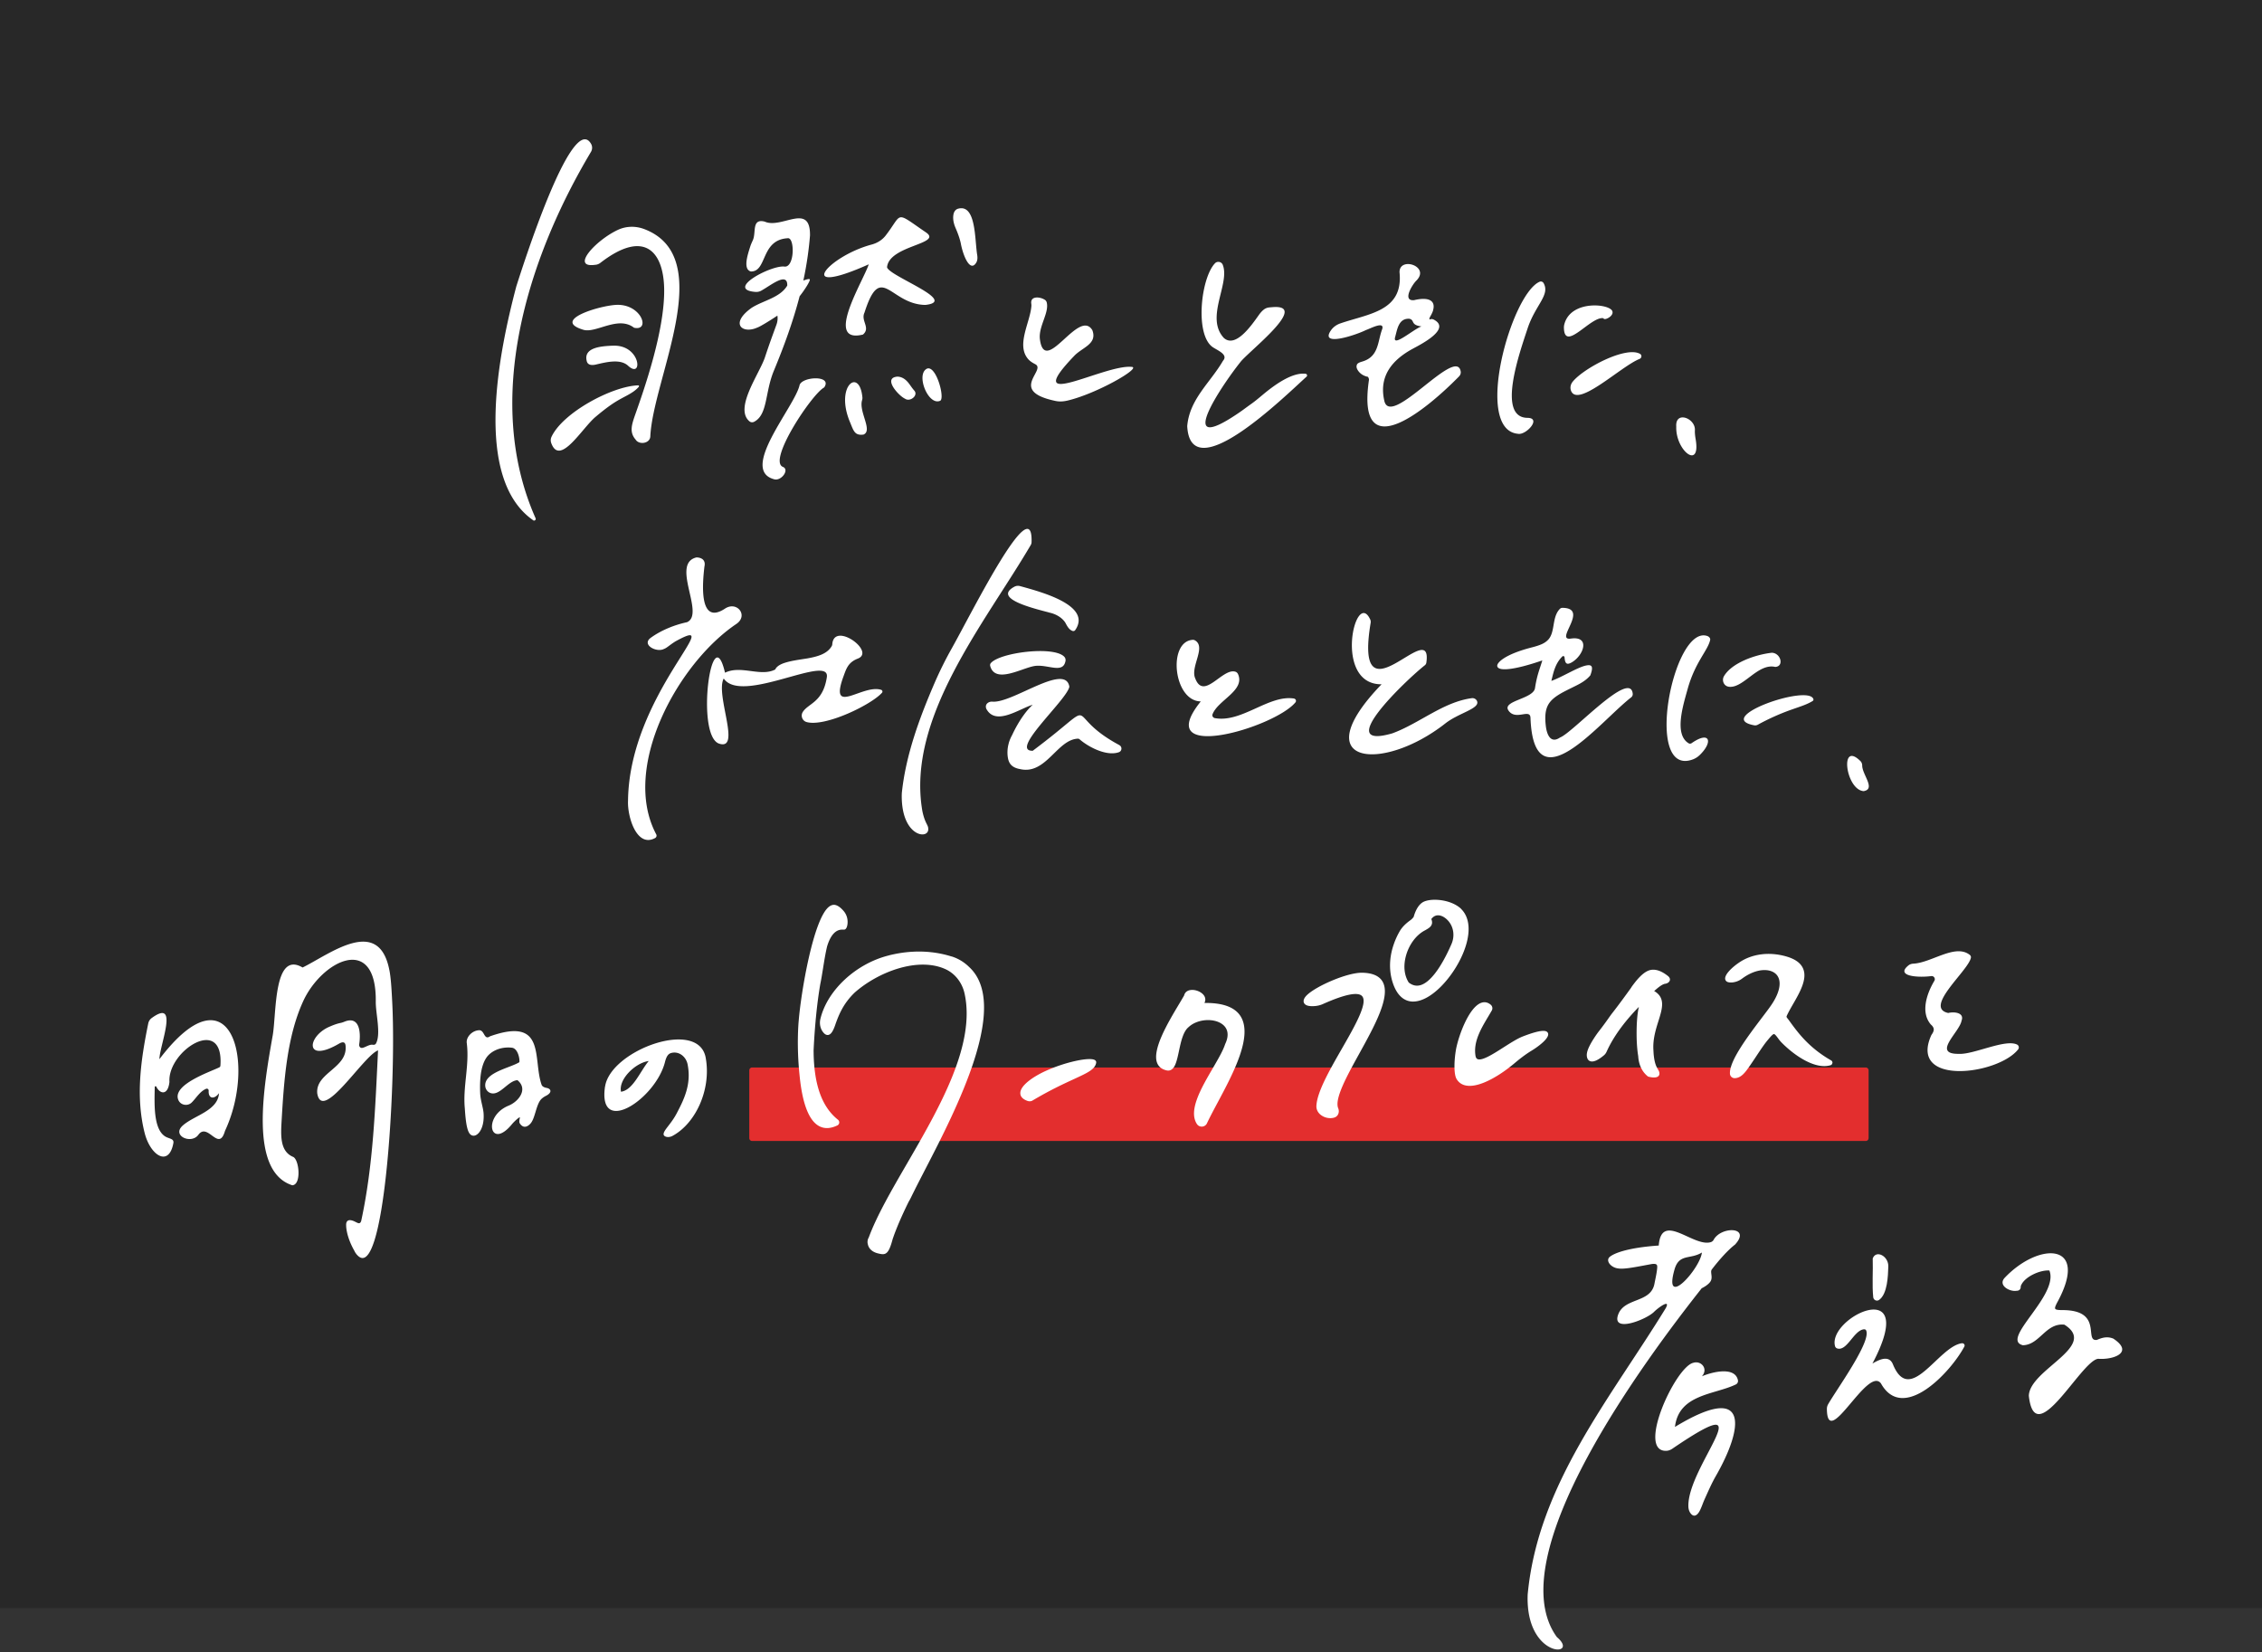 <svg xmlns="http://www.w3.org/2000/svg" width="460" height="336" fill="none"><rect width="100%" height="100%" fill="#333333" stroke="none"/><path fill="#222" fill-opacity=".6" d="M0 0h460v327.052H0V0Z"/><path fill="#E32E2E" d="M379.407 217.104H152.963a.592.592 0 0 0-.591.592v13.767c0 .326.265.591.591.591h226.444a.592.592 0 0 0 .592-.591v-13.767a.592.592 0 0 0-.592-.592Z"/><path fill="#fff" d="M111.125 221.252c-.399-.073-.858-.259-.991-.645-1.835-5.258 1.004-13.899-10.483-9.845-.658.466-.924.087-1.19-.365-.266-.459-.545-.991-1.223-.851-1.25.133-2.486 1.369-2.313 2.606.572 4.513-.825 8.841-.399 13.275.26 4.161.738 5.318 1.562 5.524 1.064.266 2.466-1.436 2.254-4.514-.08-1.203-.645-2.626-.698-4.201-.087-2.5.053-5.305 1.256-7.106.877-1.31 2.852-2.313 5.198-2.048 1.197.14 1.629 2.194 1.522 2.945-1.894 1.183-7.165 2.074-6.94 4.859.047.579.4 1.117.931 1.357 1.941.864 3.676-2.473 5.624-2.553 2.207 1.808.259 4.327-1.782 5.165-5.43 2.214-3.742 9.233.725 3.703.253-.313 1.27-1.297 1.516-1.317.133-.013-.253.818.013 1.23.791 1.23 1.775.559 2.273-.086.805-1.037 1.024-3.351 1.868-4.574.279-.405.751-.724 1.183-.944 1.283-.651 1.091-1.435.107-1.615h-.013ZM108.419 105.813c.279.193.632-.1.499-.412-10.696-24.097-1.682-52.82 11.26-74.51.299-.5.313-1.13.02-1.636-3.915-6.767-14.179 25.819-15.196 28.97-3.403 12.875-8.967 38.973 3.424 47.582l-.007.006ZM265.53 76.02c-2.772-.353-6.421 2.32-8.794 4.314-.692.578-1.469 1.23-2.101 1.682-1.682 1.203-1.928 1.429-3.044 2.173-12.85 8.655-3.165-5.763.611-10.49 1.483-2.067 14.458-11.958 6.448-11.22-.811.073-1.502-.033-2.692 1.642-1.436 2.02-4.686 6.747-7.073 4.613-3.869-4.174 1.316-11.055-.232-14.89-.253-.625-1.097-.785-1.563-.306-2.838 2.932-4.108 14.192-.631 16.944.917.725 3.437 1.55 2.247 2.899-2.586 4.46-6.801 7.77-7.273 13.288.685 12.79 19.617-5.857 24.263-10.058a.342.342 0 0 0-.179-.591h.013ZM152.957 62.532c-4.667 3.264-2.014 5.478 1.063 4.082h.014c.511-.18 2.319-1.257 4.054-2.42.1.505.04 1.216-.179 1.808-.864 2.386-1.369 3.703-2.353 6.674-1.124 3.37-6.302 10.37-3.144 13.016.265.219.638.252.944.093 2.798-1.456 2.173-5.936 4.015-10.377 2.127-5.132 3.928-10.104 5.238-15.15 1.17-1.488 2.207-3.19 2.067-3.443-.086-.152-.671.007-1.31.246a69.484 69.484 0 0 0 1.357-9.186c.079-6.794-5.777-1.237-9.22-2.806-2.666-.664-1.709 2.16-2.38 3.723-.193.445-.406.877-.552 1.343-.565 1.781-1.502 4.62.12 5.078 3.357.053 1.967-6.428 7.478-6.76 1.482-.286 1.469 6.03-.665 5.763-2.645-.332-12.078 4.64-5.903 5.152.406.033.811-.04 1.17-.233 1.842-.99 5.418-3.988 5.325-1.057-1.429 2.44-4.826 3.025-7.126 4.454h-.013ZM121.176 53.85c.332-.053.651-.186.917-.392 9.027-6.973 12.809-2.193 12.969 5.179.186 8.615-4.234 20.986-5.903 25.738-.744 2.12-1.17 3.57.113 5.046.658 1.063 2.805.83 2.971-.579.512-11.912 13.807-36.5-1.209-42.244-1.762-.671-3.703-.638-5.411.166-4.614 2.18-9.739 7.897-4.454 7.073l.007.014ZM176.668 53.758c-1.064 3.323-9.174 16.24-1.177 14.285 1.616-1.376-.498-2.786.313-4.467 3.337-10.463 5.198-1.649 12.377-1.562 6.894-.758-7.485-5.897-7.791-7.672.419-4.46 11.387-4.706 7.924-7.072-6.481-4.42-4.64-3.976-8.216.644-.705.904-1.708 1.516-2.812 1.815-9.034 2.407-15.98 10.889-.618 4.029ZM230.193 74.624c-5.491-.638-23.04 9.526-11.706-2.28 1.648-1.715 4.713-2.4 3.649-5.198-2.752-4.554-9.632 9.432-10.656 1.894-.352-2.6 1.915-5.398 1.383-7.532a.94.94 0 0 0-.452-.578c-1.037-.618-2.845-.711-2.699.738.02.18.047.366.033.545-.232 3.37-3.184 7.997-.618 10.862.386.432.891.731 1.403.997 2.353 1.21-5.624 5.458 4.174 7.485.811.166 1.636.093 2.44-.1 5.936-1.415 14.963-6.614 13.035-6.84l.014.007ZM162.589 78.386c-1.091 4.514-12.411 17.343-5.032 19.118 1.389.253 2.984-1.934 1.708-2.526-3.291-1.15 5.876-14.91 8.342-16.18 1.755-2.566-4.606-2.24-5.018-.419v.007Z"/><path fill="#fff" d="M129.917 78.639c.086-.107 0-.273-.133-.266-5.298.16-15.362 5.557-17.636 10.483a1.615 1.615 0 0 0-.06 1.216c1.735 4.9 6.262-2.978 9.008-5.278 3.489-2.931 4.626-3.39 6.514-4.42.738-.406 1.702-.977 2.313-1.735h-.006ZM125.436 62c-3.33.107-13.441 3.085-6.8 5.072 2.566.765 7.06-2.931 10.297-.419 3.39.752 1.569-4.792-3.497-4.653ZM124.592 70.303c-2.147.1-6.049.293-5.258 3.184.226.831 1.117.818 1.802.665 2.094-.485 4.992-1.25 6.601.24 3.064 2.83 2.599-4.375-3.145-4.082v-.007ZM195.4 49.576c.539 2.746 1.948 5.823 3.131 3.83.279-.466.273-1.051.186-1.583-.512-3.15-.212-10.33-3.842-9.386-.578.146-.904.638-.997 1.276-.14.95.1 1.868.479 2.732.418.958.844 2.12 1.05 3.145l-.007-.014ZM175.378 80.826c-.578-6.182-5.617-2.353-2.526 5.019.738 1.755.918 2.778 2.746 2.539 1.941-.804-.964-4.607-.299-6.947.059-.199.099-.412.079-.618v.007ZM344.84 89.4c-.106-.624-.199-1.269-.166-1.9.14-2.453-4.028-4.035-3.789-.731-.166 4.879 4.992 8.887 3.955 2.632ZM188.514 74.976c-2.34 1.13.246 7.638 2.692 6.528.99-.545-.824-7.266-2.692-6.528ZM185.934 79.443c-.392-.445-.644-.83-.964-1.27-.611-.857-1.389-1.542-2.466-1.575-3.084.24.266 3.922 1.536 4.487 1.024.731 2.765-.658 1.894-1.642ZM277.828 67.106c.745-.233 3.809-1.908 3.251-.153-.958 2.52-.632 5.617-4.122 6.6-.671.193-.97.413-1.023.652-.074.16-.18.565.239 1.17.498.738 1.283 1.13 2.007 1.263.16.233.246.459.2.698-2.606 18.054 12.025 5.663 18.333-.784.26-.266.399-.645.333-1.018-.931-5.264-14.425 11.873-15.555 5.87-1.077-4.906 1.595-8.19 5.796-10.47 1.689-.917 8.01-4.094 4.201-5.975-.279-.1-.485-.08-.671 0-.219.046-.193-.193.153-.792.352-.611.472-1.07.472-1.07h-.013c.518-1.788-.632-2.818-3.882-2.047-2.453.2-.306-3.204.452-3.949 2.978-2.925-3.424-5.005-3.391-1.735.805 7.93-6.182 8.396-12.025 10.403-.784.266-1.482.765-1.947 1.45-2.334 3.443 5.278.87 7.192-.12v.007Zm5.89 1.435c.438-1.568.691-3.808 2.871-3.715 1.19.259.167 1.276 2.487 1.562-1.516.485-5.996 4.427-5.358 2.153ZM308.705 88.224c1.602.346 4.913-3.237 1.881-3.244-6.208-.113-1.588-13.168.054-18.154 1.595-4.839 4.646-6.82 3.257-9.26a.64.64 0 0 0-.798-.265c-5.796 2.5-13.514 30.106-4.4 30.923h.006ZM319.793 77.668c-.412.519-.545 1.237-.292 1.842 1.422 3.443 10.13-5.006 13.919-6.515.459-.18.512-.804.08-1.037-2.931-1.608-11.546 2.978-13.707 5.71ZM326.061 64.72s.107.405.938-.027c.631-.333 1.037-.851.91-1.323-.292-1.589-8.502-2.506-9.798 2.626a2.584 2.584 0 0 0-.073.638c.08 5.125 5.458-2.36 8.017-1.915h.006ZM313.644 134.324c-.585 1.941-1.07 2.945-1.489 5.637-.345 2.207-6.74 2.546-5.397 4.534 1.449 2.147 4.407-.472 4.48 1.482.665 17.955 13.979.904 20.461-4.135a.845.845 0 0 0 .332-.757c-.505-4.973-12.205 7.963-14.771 8.9-1.947 1.35-2.698-.638-2.898-2.293-.339-2.818.133-4.214 1.183-5.285 1.057-1.07 2.6-1.781 4.208-2.585 1.277-.632 2.619-1.237 3.65-2.46.764-2.014.172-2.22-.865-2.008-1.728.353-4.952 2.4-7.052 3.125.445-1.868.811-3.543 2.226-4.966.16-.159.439-.06.453.166.093 1.27.425 1.642 1.489 1.017 2.432-1.429 3.775-5.391-.207-4.819-3.436.492 3.863-6.175-1.688-6.255a.755.755 0 0 0-.558.226c-1.689 1.741-.851 4.826-2.473 6.368-.565.538-1.25.951-3.204 1.449-5.518 1.416-7.113 3.104-7.046 3.776.119 1.176 3.489.831 9.166-1.124v.007ZM289.754 135.301a.825.825 0 0 0 .312-.551c1.363-9.779-14.857 13.155-11.334-8.057.04-.239.02-.492-.086-.705-3.018-6.481-7.598 13.275 2.313 13.182-15.834 16.426.146 18.034 12.969 7.957 2.666-2.094 6.867-2.958 6.481-4.421-.126-.472-.611-.777-1.103-.711-5.823.771-10.722 5.179-16.18 7.159-12.218 3.517 2.732-10.768 6.628-13.853ZM263.151 142.068c-5.119-.817-10.643 4.986-16.1 3.982-.359-.066-.599-.432-.472-.778 1.09-2.878 6.627-4.806 5.205-8.129-.107-.246-.286-.446-.539-.526-2.626-.864-6.428 5.923-8.176 1.37-1.077-2.373 2.32-6.422-.087-7.764a.78.78 0 0 0-.445-.093c-5.119.358-3.915 12.457 1.655 12.523-10.243 12.717 14.924 5.411 19.244.2a.475.475 0 0 0-.285-.778v-.007ZM344.335 154.419a4.037 4.037 0 0 0 1.283-.824c2.812-2.686 2.121-5.052-1.595-2.46-.173.12-.412.153-.598.047-3.045-1.795-1.15-7.724-.22-11.075 1.516-5.457 4.108-7.797 4.574-9.958.073-.345-.24-.678-.572-.791-6.953-2.446-13.102 29.01-2.865 25.061h-.007ZM351.508 139.662c2.978.472 5.949-4.859 9.506-4.022 1.841-.106 1.143-2.818-.692-2.885-3.363.386-8.116 2.034-9.731 4.76-.499.844-.047 1.987.917 2.14v.007ZM356.759 147.512c.24.047.492 0 .705-.119a46.922 46.922 0 0 1 6.794-3.051c2.054-.718 3.237-1.077 4.374-1.782a.331.331 0 0 0 .139-.379c-1.03-3.084-20.487 3.769-12.005 5.338l-.007-.007ZM378.988 160.9c2.519-.425-.266-3.323-.292-5.185 0-.345-.113-.684-.359-.924-4.288-4.26-3.012 5.83.651 6.109ZM139.775 126.527c-2.626.558-5.318 1.655-7.425 3.177-1.968 1.423 1.176 3.078 2.679 2.274.013 0 .026-.007.046-.014.605-.239 1.15-.824 2.287-1.522 11.035-6.076-9.406 10.862-9.646 32.399-.159 3.218 1.755 9.652 5.511 7.598a.555.555 0 0 0 .22-.757c-7.193-13.515 4.34-34.726 16.279-42.77 2.539-1.708.16-4.739-2.28-3.137-5.404 3.569-4.573-5.272-4.195-8.536.28-1.196-.385-1.828-1.602-1.874-5.311 1.23 1.735 11.453-1.881 13.148l.007.014Z"/><path fill="#fff" d="M168.146 137.734c-.784 5.132-3.769 5.285-4.893 7.073-.478.764-.099 1.795.772 2.041 3.735 1.057 13.155-3.497 15.342-5.963.173-.193.08-.505-.166-.585-3.789-1.236-10.676 5.504-7.665-2.752.559-1.522.924-2.832 2.912-3.603 3.682-1.429-4.813-7.598-5.192-2.945a.915.915 0 0 1-.113.399c-.937 1.616-2.885 2.127-4.952 2.506-1.483.24-3.164.446-4.574.891-1.409.445-1.834 1.044-1.961 1.363-2.978 1.555-6.966-.944-10.217.658-2.692-11.533-6.029 12.75-1.216 14.418 4.62 1.536-.818-9.984.957-13.242 3.603 5.372 21.71-5.131 20.966-.252v-.007ZM183.395 161.419c0 .06-.006.12-.013.179-.146 8.682 5.57 9.234 5.384 6.967v-.02c0-.811-.658-1.05-1.183-3.536-3.324-18.992 12.763-38.343 22.03-54.163.106-.18.159-.379.166-.585.332-10.83-11.966 14.012-16.207 21.564a75.682 75.682 0 0 0-3.416 6.847c-3.158 7.278-5.99 14.95-6.774 22.747h.013ZM227.647 151.547c-12.238-6.554-2.845-9.931-17.629 1.144-4.813.08 6.661-10.071 7.425-12.929a.41.41 0 0 0 0-.22c-.97-4.686-11.573 3.517-15.621 3.158-.712-.067-1.642.478-1.237 1.475 1.921 3.53 6.701-.039 9.433-.844 0 0-.193.166-.519.505l-.079.08c-.785.838-2.221 2.633-3.603 5.597a7.95 7.95 0 0 0-.592 1.343c-.006.027-.02.047-.026.067 0 0-.04.133-.087.345a6.83 6.83 0 0 0-.199 2.466c.139 1.25.558 2.34 2.539 2.686 5.265 1.203 7.518-6.016 11.746-6.189.126 0 .246.04.346.127 1.888 1.635 5.524 3.496 7.99 2.625.645-.226.704-1.11.106-1.429l.007-.007Z"/><path fill="#fff" d="M218.121 128.321a.454.454 0 0 0 .525-.159c3.503-5.032-6.933-7.784-11.214-8.961a1.57 1.57 0 0 0-1.163.133c-4.321 2.347 3.47 4.294 7.019 5.218v.014l.167.033c.159.04.312.08.452.12.738.226 1.961.757 2.718 1.887.393.725.752 1.463 1.503 1.722l-.007-.007ZM201.496 134.856a.649.649 0 0 0-.126.598c.997 3.63 6.255.512 8.887.02 2.686-.505 5.91 1.702 6.422-1.044a.989.989 0 0 0-.253-.864c-2.14-2.26-13.109-.857-14.93 1.297v-.007ZM410.218 212.458c-2.367-1.23-8.861 2.047-11.859 1.874-5.564.08.139-4.407.538-6.734.638-1.655-1.522-1.887-2.699-1.575-5.125-1.097 4.201-8.688 4.607-11.274a.585.585 0 0 0-.226-.538c-2.958-2.347-7.751 1.595-11.507 1.781-.339.02-.678.12-.944.332-2.752 2.194 1.795 2.56 4.614 2.194a.636.636 0 0 1 .631.957c-1.662 2.786-2.785 6.508-.711 8.895.771.664.738 1.236.146 2.067a.657.657 0 0 0-.066.113c-4.66 10.403 13.6 8.063 17.668 2.872.24-.313.153-.778-.192-.958v-.006ZM123.037 220.98c-1.509 10.283 10.283 2.585 12.198-4.999.365-1.456.844-1.775 1.529-1.881 1.475-.233 2.765.89 3.064 2.353.824 4.094-.758 7.199-2.227 10.004-1.15 2.194-2.705 3.43-2.652 4.248.033.492.957.771 1.815.312 4.706-2.539 7.837-9.366 6.787-15.648-1.15-8.475-19.411-1.815-20.501 5.611h-.013Zm3.25 1.056c-.545-2.579 2.992-5.916 5.637-6.241-1.701 2-3.184 5.929-5.637 6.241ZM244.937 203.976c.232-.466.232-.944-.014-1.383-.465-.831-1.808-1.409-2.871-1.23-.665.106-1.117.505-1.243 1.084a94.146 94.146 0 0 1-1.057 1.794c-2.22 3.716-5.577 9.333-4.401 12.026.326.751.977 1.229 1.921 1.435.718.147 1.29-.226 1.702-1.123.332-.738.552-1.762.784-2.845.393-1.855.845-3.962 1.968-4.853 1.715-1.615 5.025-1.901 6.82-.591 1.217.89 1.436 2.32.599 4.061-.413 1.303-1.436 3.058-2.52 4.919-2.353 4.035-5.019 8.609-3.217 11.341.219.326.571.518.964.518h.093c.432-.033.804-.286.984-.678.558-1.19 1.316-2.619 2.127-4.134 3.23-6.05 7.245-13.581 4.713-17.629-1.164-1.855-3.63-2.759-7.346-2.706l-.006-.006ZM372.647 216.2a.544.544 0 0 0-.273-.538c-4.573-2.613-6.8-5.697-8.588-8.177l-.087-.113c-.066-.086-.126-.166-.179-.232-.24-.306-.26-.333-.127-.619.319-.697.765-1.475 1.243-2.306 1.37-2.38 2.925-5.085 2.061-7.179-.485-1.184-1.648-2.015-3.556-2.546-3.43-.951-6.874-.492-9.46 1.263-1.628 1.103-3.13 2.619-2.811 3.51.146.418.611.604 1.382.545a3.847 3.847 0 0 0 1.988-.758c2.925-2.174 5.69-2.127 6.907-.957 1.276 1.229.923 3.602-.958 6.341-.438.645-1.103 1.516-1.868 2.526-2.812 3.716-6.667 8.808-6.521 11.401a.951.951 0 0 0 .944.917h.013c1.35-.02 2.187-1.223 3.072-2.493l.099-.146c.412-.592.838-1.237 1.263-1.875.791-1.19 1.602-2.419 2.3-3.244.545-.651 1.017-1.209 1.263-1.209.2.006.532.445.918.97.206.286.412.525.625.745 2.658 2.705 6.866 5.543 9.957 4.619a.51.51 0 0 0 .373-.445h.02ZM314.774 210.071c-.226-.452-.99-.871-5.105.725-1.11.432-2.533 1.343-3.909 2.22-2.047 1.31-4.367 2.792-5.284 2.386-.22-.099-.359-.325-.419-.691-.465-2.845 1.143-5.537 2.559-7.91.266-.446.525-.878.758-1.29a.935.935 0 0 0-.206-1.157c-.598-.511-1.25-.644-1.934-.405-2.533.897-4.634 6.727-5.146 9.506-.385 2.24-.472 5.019.127 6.002.445.738 1.11 1.184 1.987 1.33.213.033.439.053.672.053 2.665 0 6.341-2.273 9.04-4.534.997-.837 2.194-1.801 3.51-2.599 1.469-.89 3.829-2.659 3.357-3.622l-.007-.014ZM212.557 217.849c-2.486 1.15-5.118 2.944-5.065 4.52.02.658.485 1.163 1.389 1.509.173.066.346.1.519.1.206 0 .398-.047.565-.147 3.589-2.134 6.394-3.423 8.442-4.367 2.739-1.263 4.254-1.954 4.507-3.297a.52.52 0 0 0-.206-.532c-.971-.758-6.189.379-10.144 2.214h-.007ZM193.532 194.536c-5.803-1.834-10.848-.678-12.503-.299-.12.027-.226.06-.313.086-6.661 1.662-12.497 7.087-13.88 12.903-.219.924-.046 1.875.472 2.599.359.499.725.718 1.11.665.585-.093 1.051-.811 1.556-2.406l.027-.067c.571-1.542 1.442-3.875 3.809-6.149 4.772-4.214 12.876-7.312 18.473-4.753 1.934.884 3.383 2.732 3.868 4.946 2.3 10.417-5.131 23.246-11.692 34.567-3.184 5.49-6.189 10.682-7.798 15.076a1.482 1.482 0 0 0-.212.565c-.047.253-.04.505.026.751.18.951.951 1.642 2.127 1.908l.18.04c.279.066.525.106.744.106.838 0 1.356-.618 1.995-3.031.684-2.047 1.781-4.613 3.25-7.605.199-.332.392-.691.585-1.097.745-1.535 1.662-3.31 2.725-5.371 6.502-12.59 17.383-33.662 8.968-41.333a8.75 8.75 0 0 0-3.517-2.114v.013Z"/><path fill="#fff" d="m165.454 213.594.02-.432c.252-4.892.698-9.26 1.329-12.969.193-.904.366-1.987.552-3.137.246-1.536.498-3.131.837-4.554 1.044-3.503 2.673-3.45 3.284-3.437.107 0 .186 0 .26-.006.206-.04.365-.226.485-.559.213-.598.345-2.04-.652-3.21-.472-.552-.93-.931-1.382-1.13-.053-.02-.1-.04-.14-.054-.06-.019-.113-.039-.179-.053-.413-.086-.831.02-1.243.326-3.231 2.406-5.744 17.556-6.196 23.173-.08.837-.439 5.304.166 11.088.545 5.71 1.862 9.193 3.922 10.356a3.337 3.337 0 0 0 1.649.432c.658 0 1.363-.179 2.114-.538a.682.682 0 0 0 .385-.538.706.706 0 0 0-.259-.625c-3.317-2.639-4.932-7.259-4.952-14.139v.006ZM276.924 197.833c-3.051 0-9.253 2.712-11.148 4.554-.591.571-.804 1.136-.598 1.582.253.545 1.05.758 2.353.631a4.908 4.908 0 0 0 1.496-.398c4.46-1.988 7.146-2.526 7.97-1.609 1.237 1.369-1.496 6.129-4.141 10.735-2.473 4.308-5.026 8.762-5.152 11.593-.033.718.299 1.383.924 1.855a3.19 3.19 0 0 0 1.908.632c.286 0 .572-.04.831-.127a1.24 1.24 0 0 0 .758-.671c.172-.372.179-.811.013-1.21-.791-1.928 1.781-6.581 4.261-11.074 3.184-5.77 6.481-11.733 4.753-14.698-.678-1.17-2.108-1.775-4.235-1.795h.007ZM297.152 184.864a3.02 3.02 0 0 0-.286-.259 5.991 5.991 0 0 0-.432-.319c-.06-.04-.12-.073-.226-.14-2.227-1.356-5.604-1.449-6.92-.618-1.037.658-1.569 2.101-1.801 2.938a2.7 2.7 0 0 1-.625.652c-.718.518-1.615 1.249-2.2 2.247a15 15 0 0 0-1.31 2.931c-.864 2.619-.897 5.258-.1 7.638 1.011 3.011 2.706 3.709 3.949 3.762h.173c3.649 0 8.03-4.899 10.037-9.532 1.749-4.022 1.649-7.412-.272-9.293l.013-.007Zm-6.076 2.048c.346-.459.758-.712 1.237-.752.671-.053 1.436.313 2.1 1.011 1.19 1.256 1.489 3.151.758 4.833-2.14 4.905-4.414 7.883-6.395 8.382-.797.199-1.549.02-2.293-.558-.917-1.436-1.123-3.344-.585-5.378.618-2.32 2.107-4.328 3.895-5.238l.22-.127c.671-.385 1.582-.91 1.057-2.173h.006ZM331.752 200.818c-1.177 1.642-2.819 3.882-3.849 5.185-.233.292-.532.718-.891 1.223a58.348 58.348 0 0 1-1.728 2.34c-.745.951-1.549 2.187-2.001 3.084-.585 1.15-.731 1.955-.472 2.606.126.313.359.525.671.598.638.153 1.549-.259 2.712-1.243.213-.179.393-.425.519-.698 1.609-3.609 4.327-6.853 6.568-9.133-.393 1.668-.472 3.948-.459 5.73.013 1.595.126 3.091.326 4.281.066 1.223.465 2.938 1.961 4.128.026.02.059.04.093.046.139.04.651.173 1.143.173.312 0 .618-.053.831-.206a.71.71 0 0 0 .286-.565c.006-.372-.14-.618-.313-.904-.285-.478-.718-1.203-.877-3.257l-.04-.731c-.12-2.134.485-4.095 1.03-5.823.785-2.513 1.463-4.68-.791-6.05-.033-.013-.059-.026-.086-.039.352-.3 1.363-1.257 2.14-1.47.532-.053.944-.325 1.051-.691.053-.186.073-.545-.399-.917-1.243-.977-2.347-1.383-3.377-1.237-1.542.22-3.025 2.108-4.068 3.563l.02.007ZM79.177 197.288c-2.16-11.167-12.211-3.164-17.642-.518-5.943-3.497-5.285 9.333-6.082 13.846-1.749 9.945-4.953 27.574 3.988 30.445 1.901-.106 1.41-5.251.16-5.776-2.72-1.144-2.5-4.434-2.327-7.445.478-8.237 1.11-17.078 4.387-24.224 3.756-8.202 14.924-13.932 14.757.107-.033 2.36 1.097 6.574.04 8.502-.12.219-.372.299-.618.259-1.083-.193-2.5 1.482-2.818.073.412-2.459.166-6.082-3.025-4.746a3.93 3.93 0 0 1-.764.239c-.811.166-1.543.466-2.227.758-4.594 1.974-5.112 7.605 2.034 3.397.558-.293 1.136-.399 1.23.419.525 4.6-6.11 5.51-5.757 9.718.984 6.142 9.446-7.704 12.37-8.715-.578 11.594-.963 23.306-3.43 34.693-.352 1.031-1.01.027-2.087-.146-1.083-.173-.97.971-.97.971s-.106 2.1 1.662 5.231c.086.186.186.366.312.532.08.126.153.219.233.292 5.47 6.242 7.983-33.775 7.192-50.739-.173-3.736-.325-5.691-.605-7.146l-.013-.027ZM32.413 215.436c.066-2.912 4.088-12.504-1.562-8.389a1.787 1.787 0 0 0-.698 1.077c-1.536 7.504-2.58 14.936-.745 22.268 1.17 4.667 4.966 7.047 5.856 2.054.127-.884-.817-.824-1.602-1.276-2.532-1.482-2.246-6.787-2.193-10.084 0-.18.246-.233.325-.073.712 1.502 2.36 1.854 2.666-.971-.425-6.308 11.108-13.74 10.363-3.297a.42.42 0 0 1-.22.333c-1.86.917-9.75 3.556-8.308 6.694.472 1.017 1.861 1.249 2.672.471.89-.857 1.682-2.293 2.965-2.805.259-.106.525.12.505.399-.1 1.622 1.103 1.841 2.1.499-.232 3.576-5.005 4.493-7.332 6.541-2.4 2.08 1.656 3.908 3.118 1.941 1.934-2.699 4.161 3.662 5.43-.818 6.442-13.707 1.25-33.828-13.347-14.571l.007.007ZM348.523 252.103c-.133.232-.325.425-.578.512-3.523 1.15-10.084-6.322-10.623.704-4.593.299-8.448 1.13-9.911 2.26-.891.685-.086 1.842 1.03 2.247 1.244.452 3.058.08 7.479-.751 1.024-.113 1.117.166 1.09.705-.04.904-.419 2.559-.565 3.323-.751 3.936-6.043 2.766-7.352 6.196-1.489 3.902 5.67 1.11 7.272-.492.924-.924 3.444-2.706 2.367-.731-11.321 18.453-25.978 35.869-28.066 58.224-.492 13.096 10.802 12.757 5.95 8.662-12.012-16.446 18.533-57.148 29.448-70.961.286-.12 1.549-.805 1.874-1.562.366-.838-.199-1.762.173-2.254 1.396-1.835 3.251-3.935 4.72-5.059 3.343-3.642-2.752-3.775-4.321-1.023h.013Zm-7.997 6.095c.938-3.31 3.218-1.987 5.571-3.463-.352 3.31-7.917 11.713-5.571 3.463ZM429.841 272.284c-1.25-.552-2.327-.246-3.417.226-2.752.386 1.495-6.189-7.259-6.062-1.436-.053-1.496-.186-.878-1.429 6.861-12.411-3.642-12.551-10.669-5.079-1.309 1.522 1.11 2.812 2.44 2.579.558.013.911-.299.877-.917.625-1.901 3.969-3.364 5.83-3.204 2.021 5.052-10.097 14.032-5.391 15.196 3.417-.06 4.647-4.594 8.442-4.181 7.013 4.393-7.092 9.093-7.232 14.464 1.25 11.46 10.642-7.206 14.106-7.525 3.064.233 7.312-1.256 3.137-4.061l.014-.007Z"/><path fill="#fff" d="M346.103 279.902c1.336-1.489-.139-3.244-1.748-2.738-3.636.804-11.653 18.187-5.457 17.901.418-.02.83-.186 1.176-.419 19.337-13.168 2.938 3.59 3.277 11.799.02.519.186 1.031.519 1.423.651.764 1.309.299 1.775-.578.398-.758.618-1.523 1.023-2.42.645-1.423 1.43-3.231 2.221-4.6 5.623-9.772 7.132-19.417-8.27-10.064.791-6.694 8.017-6.521 12.391-8.642a.782.782 0 0 0 .419-.844c-.579-2.825-5.119-1.742-7.326-.811v-.007ZM398.99 273.188c-4.786.585-10.536 12.856-14.046 4.288-.771-1.881-2.639-1.057-4.168-.16 9.725-18.4-9.206-9.399-7.604-3.529a.682.682 0 0 0 .485.472c1.914.525 3.224-3.371 5.152-3.863.571-.146.724.1.784.539.379 2.732-6.136 11.713-7.831 14.671a1.915 1.915 0 0 0-.246.93c.08 8.609 8.237-8.794 10.989-5.185 4.493 8.084 14.192-2.266 16.964-7.485.179-.339-.107-.717-.485-.671l.006-.007Z"/><path fill="#fff" d="M380.942 263.842c.067.572.725.871 1.19.538 1.715-1.229 1.815-4.905 1.875-6.82.046-2.114-2.5-3.43-3.171-1.615.086 2.493-.153 5.51.106 7.89v.007Z"/></svg>